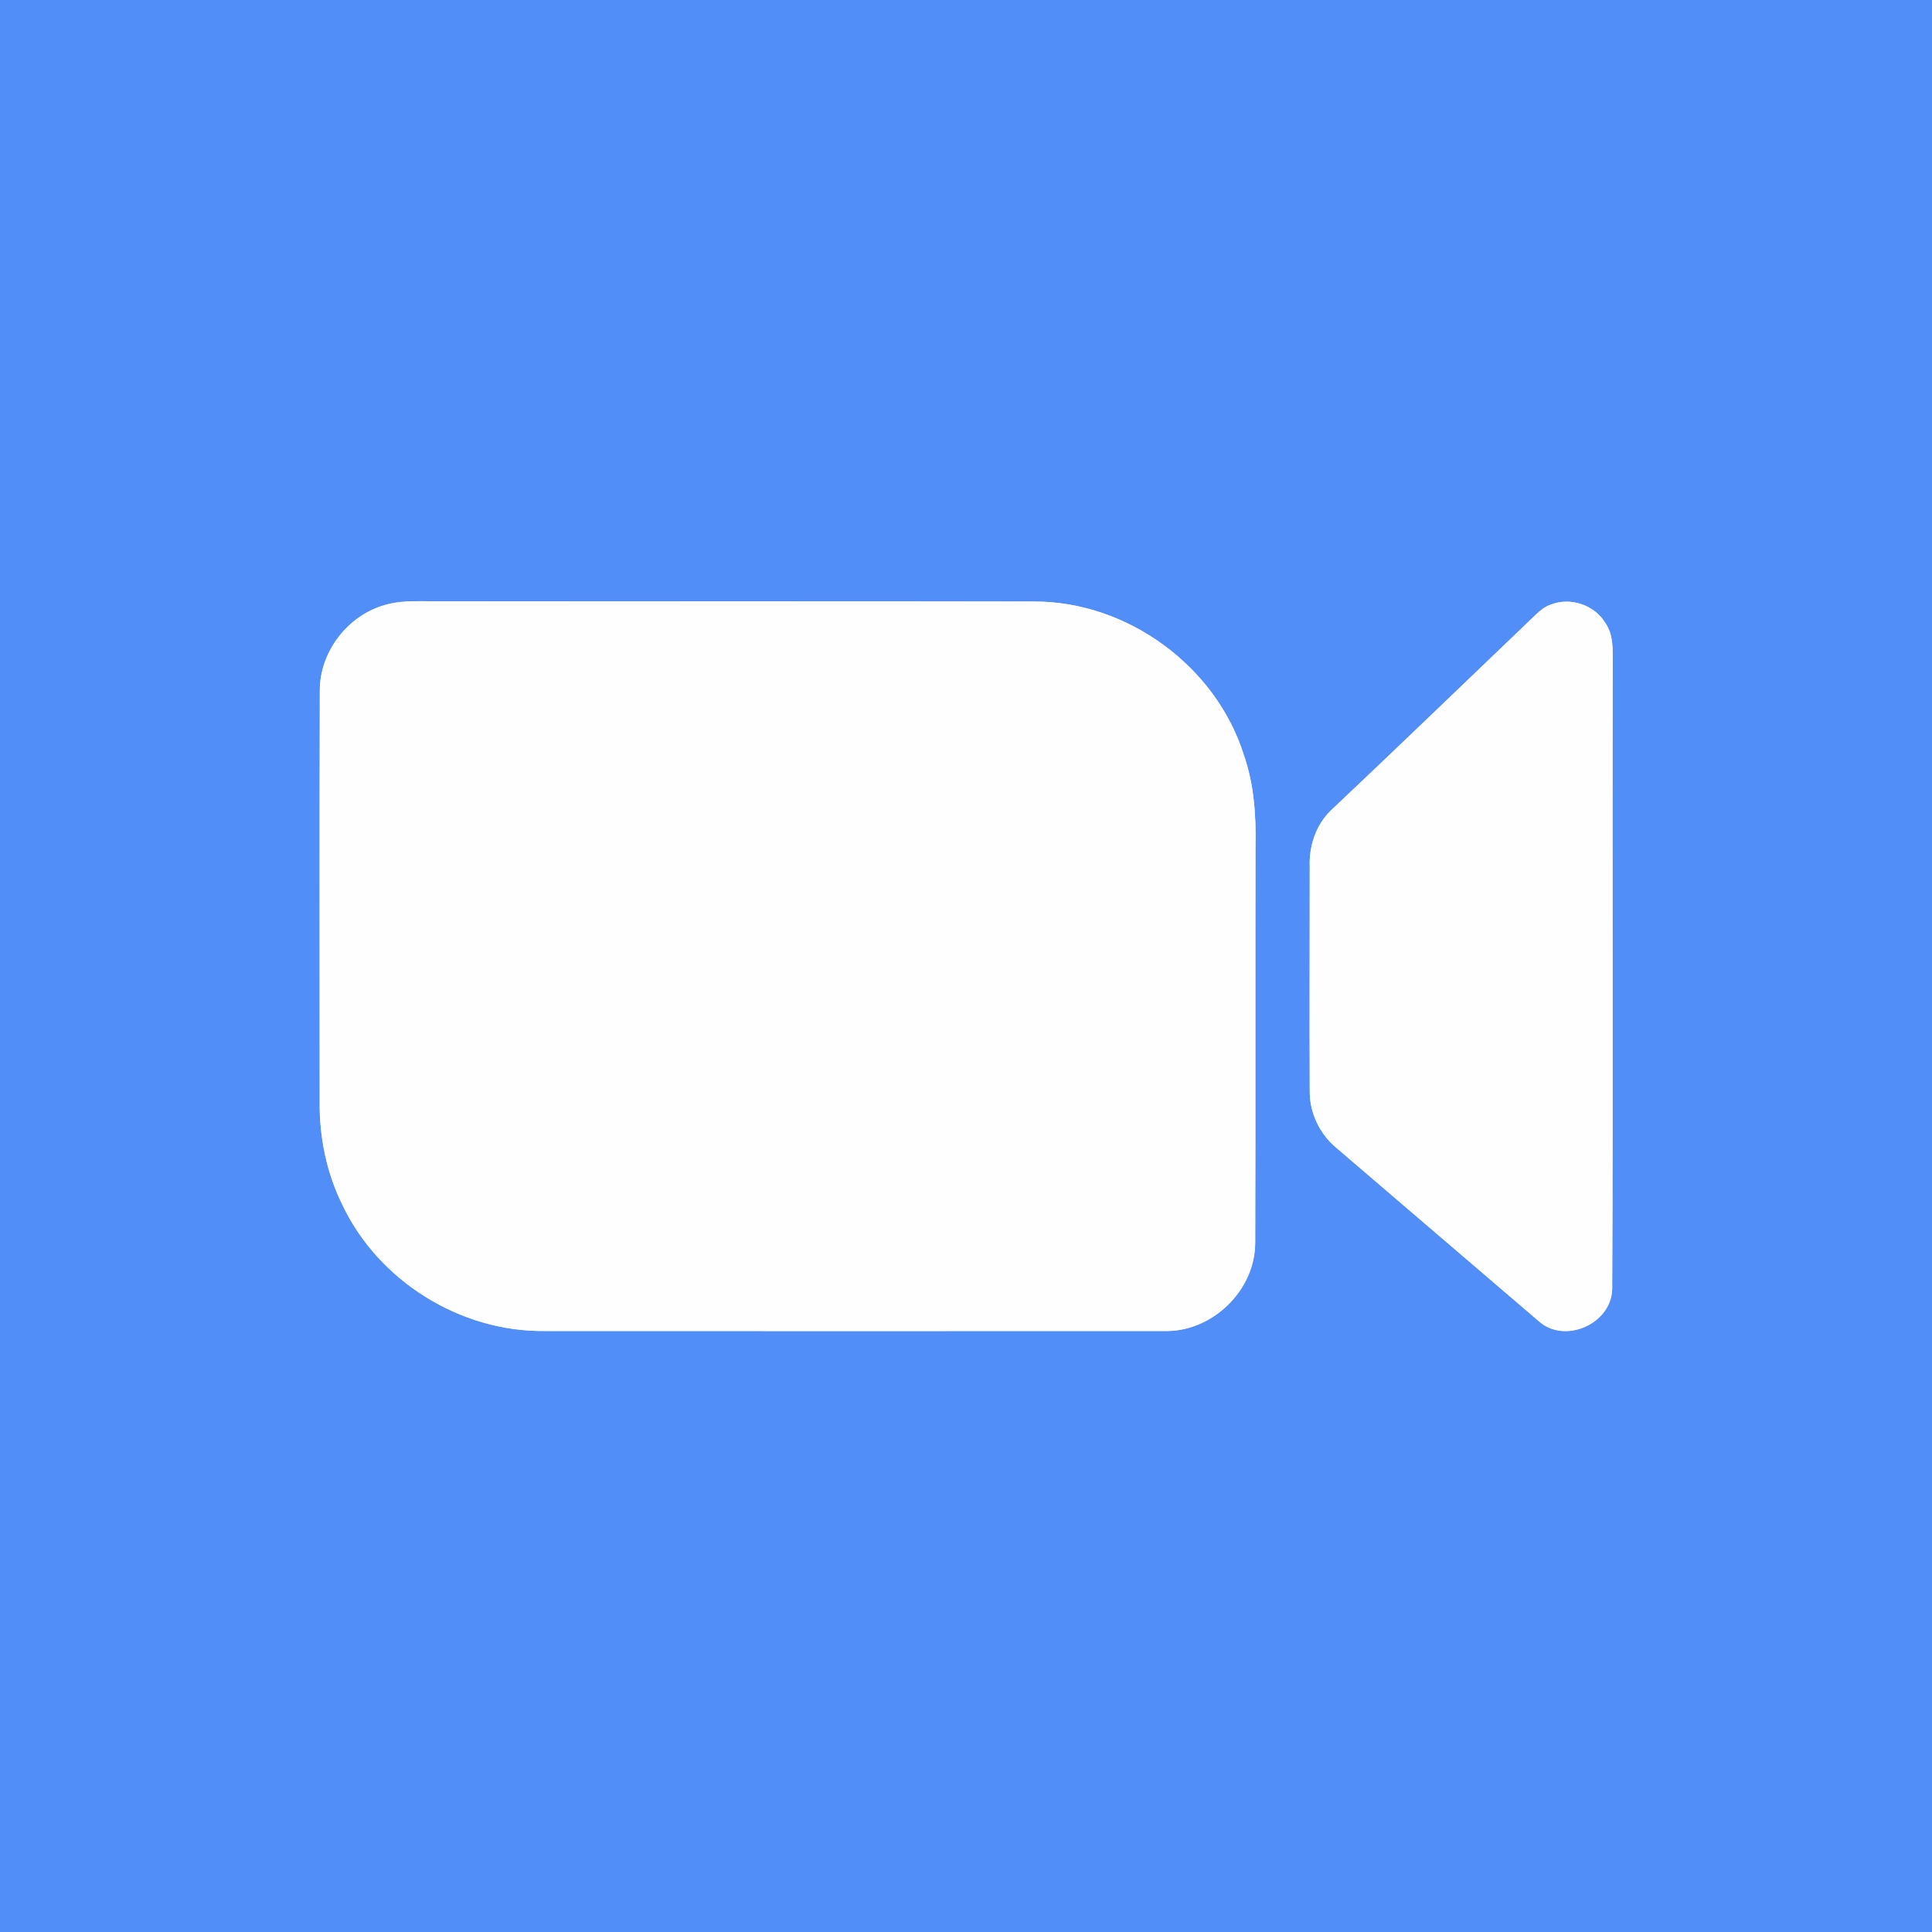 <svg width="200" height="200" viewBox="0 0 200 200" fill="none" xmlns="http://www.w3.org/2000/svg">
<rect x="0" y="0" width="200" height="200" fill="#333333" stroke="none"/>
<g clip-path="url(#clip0_204_8130)">
<rect width="200" height="200" fill="#E4E5E9"/>
<path fill-rule="evenodd" clip-rule="evenodd" d="M13.488 -10.595C15.876 -11.052 18.323 -11.096 20.755 -11.111C74.116 -11.082 127.477 -11.111 180.823 -11.082C188.282 -11.17 195.755 -8.443 201.254 -3.387C207.592 2.244 211.203 10.69 211.1 19.151C211.115 70.906 211.1 122.675 211.1 174.429C211.041 178.586 211.351 182.802 210.54 186.914C208.874 195.965 202.728 204.043 194.443 208.038C190.08 210.234 185.172 211.177 180.322 211.133C128.921 211.148 77.521 211.133 26.12 211.133C20.755 211.089 15.242 211.487 10.068 209.806C0.398 206.962 -7.488 198.854 -10.038 189.111C-11.38 184.512 -11.07 179.677 -11.1 174.93C-11.1 123.014 -11.114 71.083 -11.1 19.151C-11.159 12.238 -8.815 5.295 -4.422 -0.056C0.029 -5.569 6.501 -9.386 13.488 -10.595ZM39.814 62.636C35.996 63.727 33.122 67.442 33.107 71.436C33.063 85.632 33.093 99.827 33.093 114.022C33.048 117.692 33.8 121.392 35.422 124.679C39.151 132.595 47.642 137.887 56.368 137.784C77.752 137.794 99.131 137.794 120.504 137.784C125.457 137.931 129.953 133.583 129.938 128.63C129.983 114.965 129.938 101.301 129.968 87.636C130.042 84.438 129.821 81.18 128.759 78.143C125.855 68.93 116.672 62.238 107.017 62.268C86.159 62.224 65.301 62.268 44.443 62.238C42.91 62.238 41.318 62.179 39.814 62.636ZM160.569 62.577C159.95 62.769 159.464 63.182 159.007 63.609C151.931 70.375 144.9 77.17 137.78 83.892C136.218 85.396 135.496 87.592 135.584 89.744C135.584 97.483 135.555 105.237 135.584 112.975C135.569 115.216 136.616 117.383 138.326 118.813C145.313 124.783 152.285 130.782 159.272 136.752C161.955 139.184 166.79 137.076 166.893 133.45C166.996 111.885 166.893 90.319 166.952 68.739C166.937 67.324 167.055 65.776 166.215 64.538C165.11 62.651 162.604 61.781 160.569 62.577Z" fill="#518EF7"/>
<path d="M39.815 62.636C41.318 62.179 42.91 62.238 44.444 62.238C65.301 62.268 86.159 62.224 107.017 62.268C116.672 62.238 125.856 68.931 128.76 78.143C129.821 81.18 130.042 84.438 129.968 87.636C129.939 101.301 129.983 114.965 129.939 128.63C129.954 133.583 125.458 137.931 120.505 137.784C99.131 137.794 77.752 137.794 56.369 137.784C47.642 137.887 39.152 132.595 35.422 124.68C33.801 121.392 33.049 117.693 33.093 114.022C33.093 99.827 33.064 85.632 33.108 71.436C33.123 67.442 35.997 63.727 39.815 62.636Z" fill="#FEFEFE"/>
<path d="M160.569 62.578C162.603 61.782 165.109 62.651 166.215 64.538C167.055 65.776 166.937 67.324 166.952 68.739C166.893 90.319 166.996 111.885 166.893 133.45C166.79 137.077 161.955 139.185 159.272 136.752C152.285 130.782 145.313 124.783 138.326 118.813C136.616 117.383 135.569 115.216 135.584 112.976C135.554 105.237 135.584 97.483 135.584 89.745C135.495 87.592 136.218 85.396 137.78 83.892C144.9 77.171 151.931 70.375 159.007 63.609C159.464 63.182 159.95 62.769 160.569 62.578Z" fill="#FEFEFE"/>
</g>
<defs>
<clipPath id="clip0_204_8130">
<rect width="200" height="200" fill="white"/>
</clipPath>
</defs>
</svg>
